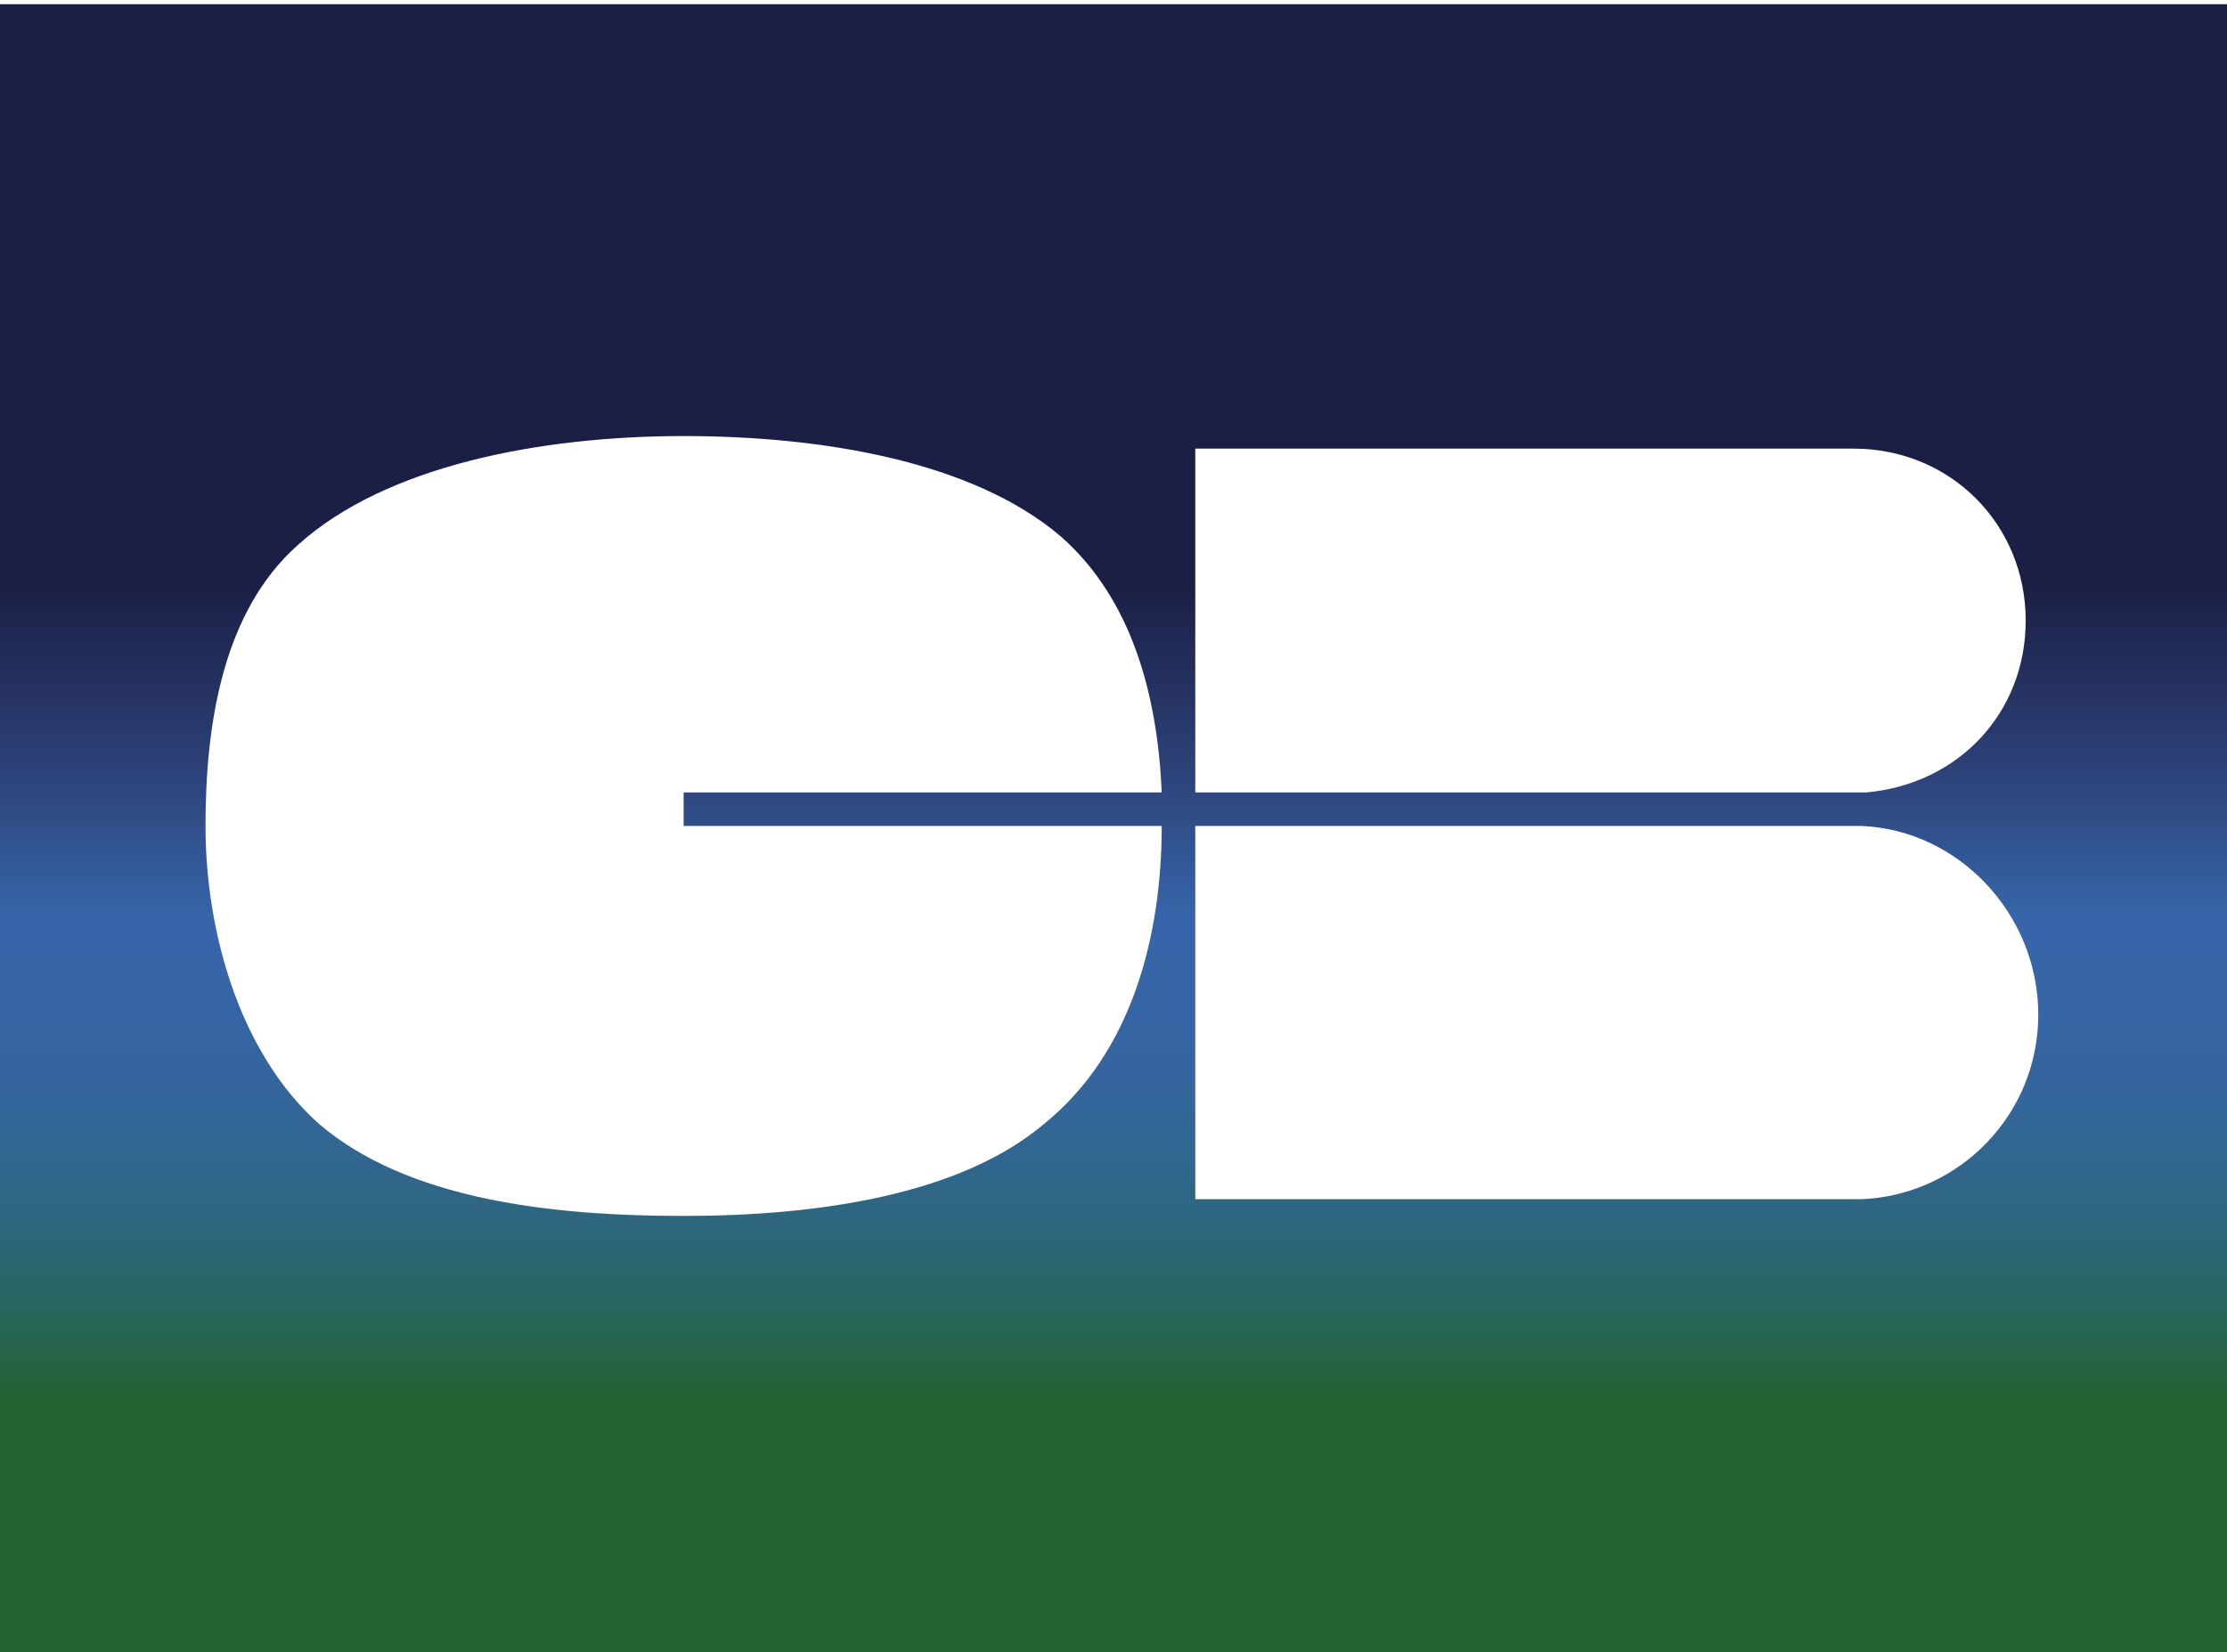 <?xml version="1.0" encoding="utf-8"?>
<!-- Generator: Adobe Illustrator 23.0.3, SVG Export Plug-In . SVG Version: 6.00 Build 0)  -->
<svg version="1.1" id="Calque_1" xmlns="http://www.w3.org/2000/svg" xmlns:xlink="http://www.w3.org/1999/xlink" x="0px" y="0px"
	 viewBox="0 0 53.1 39.4" style="enable-background:new 0 0 53.1 39.4;" xml:space="preserve">
<style type="text/css">
	.Voûte _x002D__x0020_Vert{fill:url(#SVGID_1_);stroke:#FFFFFF;stroke-width:0.25;stroke-miterlimit:1;}
	.st0{fill:url(#SVGID_2_);}
	.st1{fill:#FFFFFF;}
</style>
<linearGradient id="SVGID_1_" gradientUnits="userSpaceOnUse" x1="-1.63" y1="47.061" x2="-0.922" y2="46.354">
	<stop  offset="0" style="stop-color:#259E2E"/>
	<stop  offset="0.983" style="stop-color:#1C381D"/>
</linearGradient>
<linearGradient id="SVGID_2_" gradientUnits="userSpaceOnUse" x1="-161.319" y1="-151.065" x2="-159.864" y2="-151.065" gradientTransform="matrix(0 26.996 -0.834 0 -99.34 4355.161)">
	<stop  offset="0" style="stop-color:#1B1F46"/>
	<stop  offset="0.351" style="stop-color:#1B1F46"/>
	<stop  offset="0.474" style="stop-color:#2E467E"/>
	<stop  offset="0.551" style="stop-color:#3665A9"/>
	<stop  offset="0.593" style="stop-color:#3665A8"/>
	<stop  offset="0.631" style="stop-color:#3565A2"/>
	<stop  offset="0.67" style="stop-color:#336699"/>
	<stop  offset="0.707" style="stop-color:#30668C"/>
	<stop  offset="0.745" style="stop-color:#2D667A"/>
	<stop  offset="0.782" style="stop-color:#296663"/>
	<stop  offset="0.818" style="stop-color:#256449"/>
	<stop  offset="0.849" style="stop-color:#216230"/>
	<stop  offset="1" style="stop-color:#216230"/>
</linearGradient>
<rect x="-0.1" y="0.1" class="st0" width="53.3" height="39.3"/>
<path class="st1" d="M16.3,18.9h11.4c-0.1-2.3-0.7-4.6-2.4-6.1c-2.1-1.8-5.7-2.4-9-2.4c-3.4,0-7.1,0.7-9.2,2.6
	c-1.8,1.6-2.2,4.3-2.2,6.7c0,2.5,0.8,5.4,2.7,7.1c2.1,1.8,5.5,2.2,8.7,2.2c3.2,0,6.6-0.5,8.6-2.2c2.1-1.7,2.8-4.5,2.8-7.1
	c0,0,0,0,0,0H16.3V18.9z"/>
<path class="st1" d="M28.5,19.7v8.9h15.9v0c2.3-0.1,4.2-2,4.2-4.4c0-2.4-1.9-4.4-4.2-4.5v0H28.5z"/>
<path class="st1" d="M48.3,14.8c0-2.3-1.8-4.1-4.1-4.1c-0.2,0-0.3,0-0.5,0H28.5v8.2h16C46.7,18.7,48.3,17,48.3,14.8z"/>
</svg>
